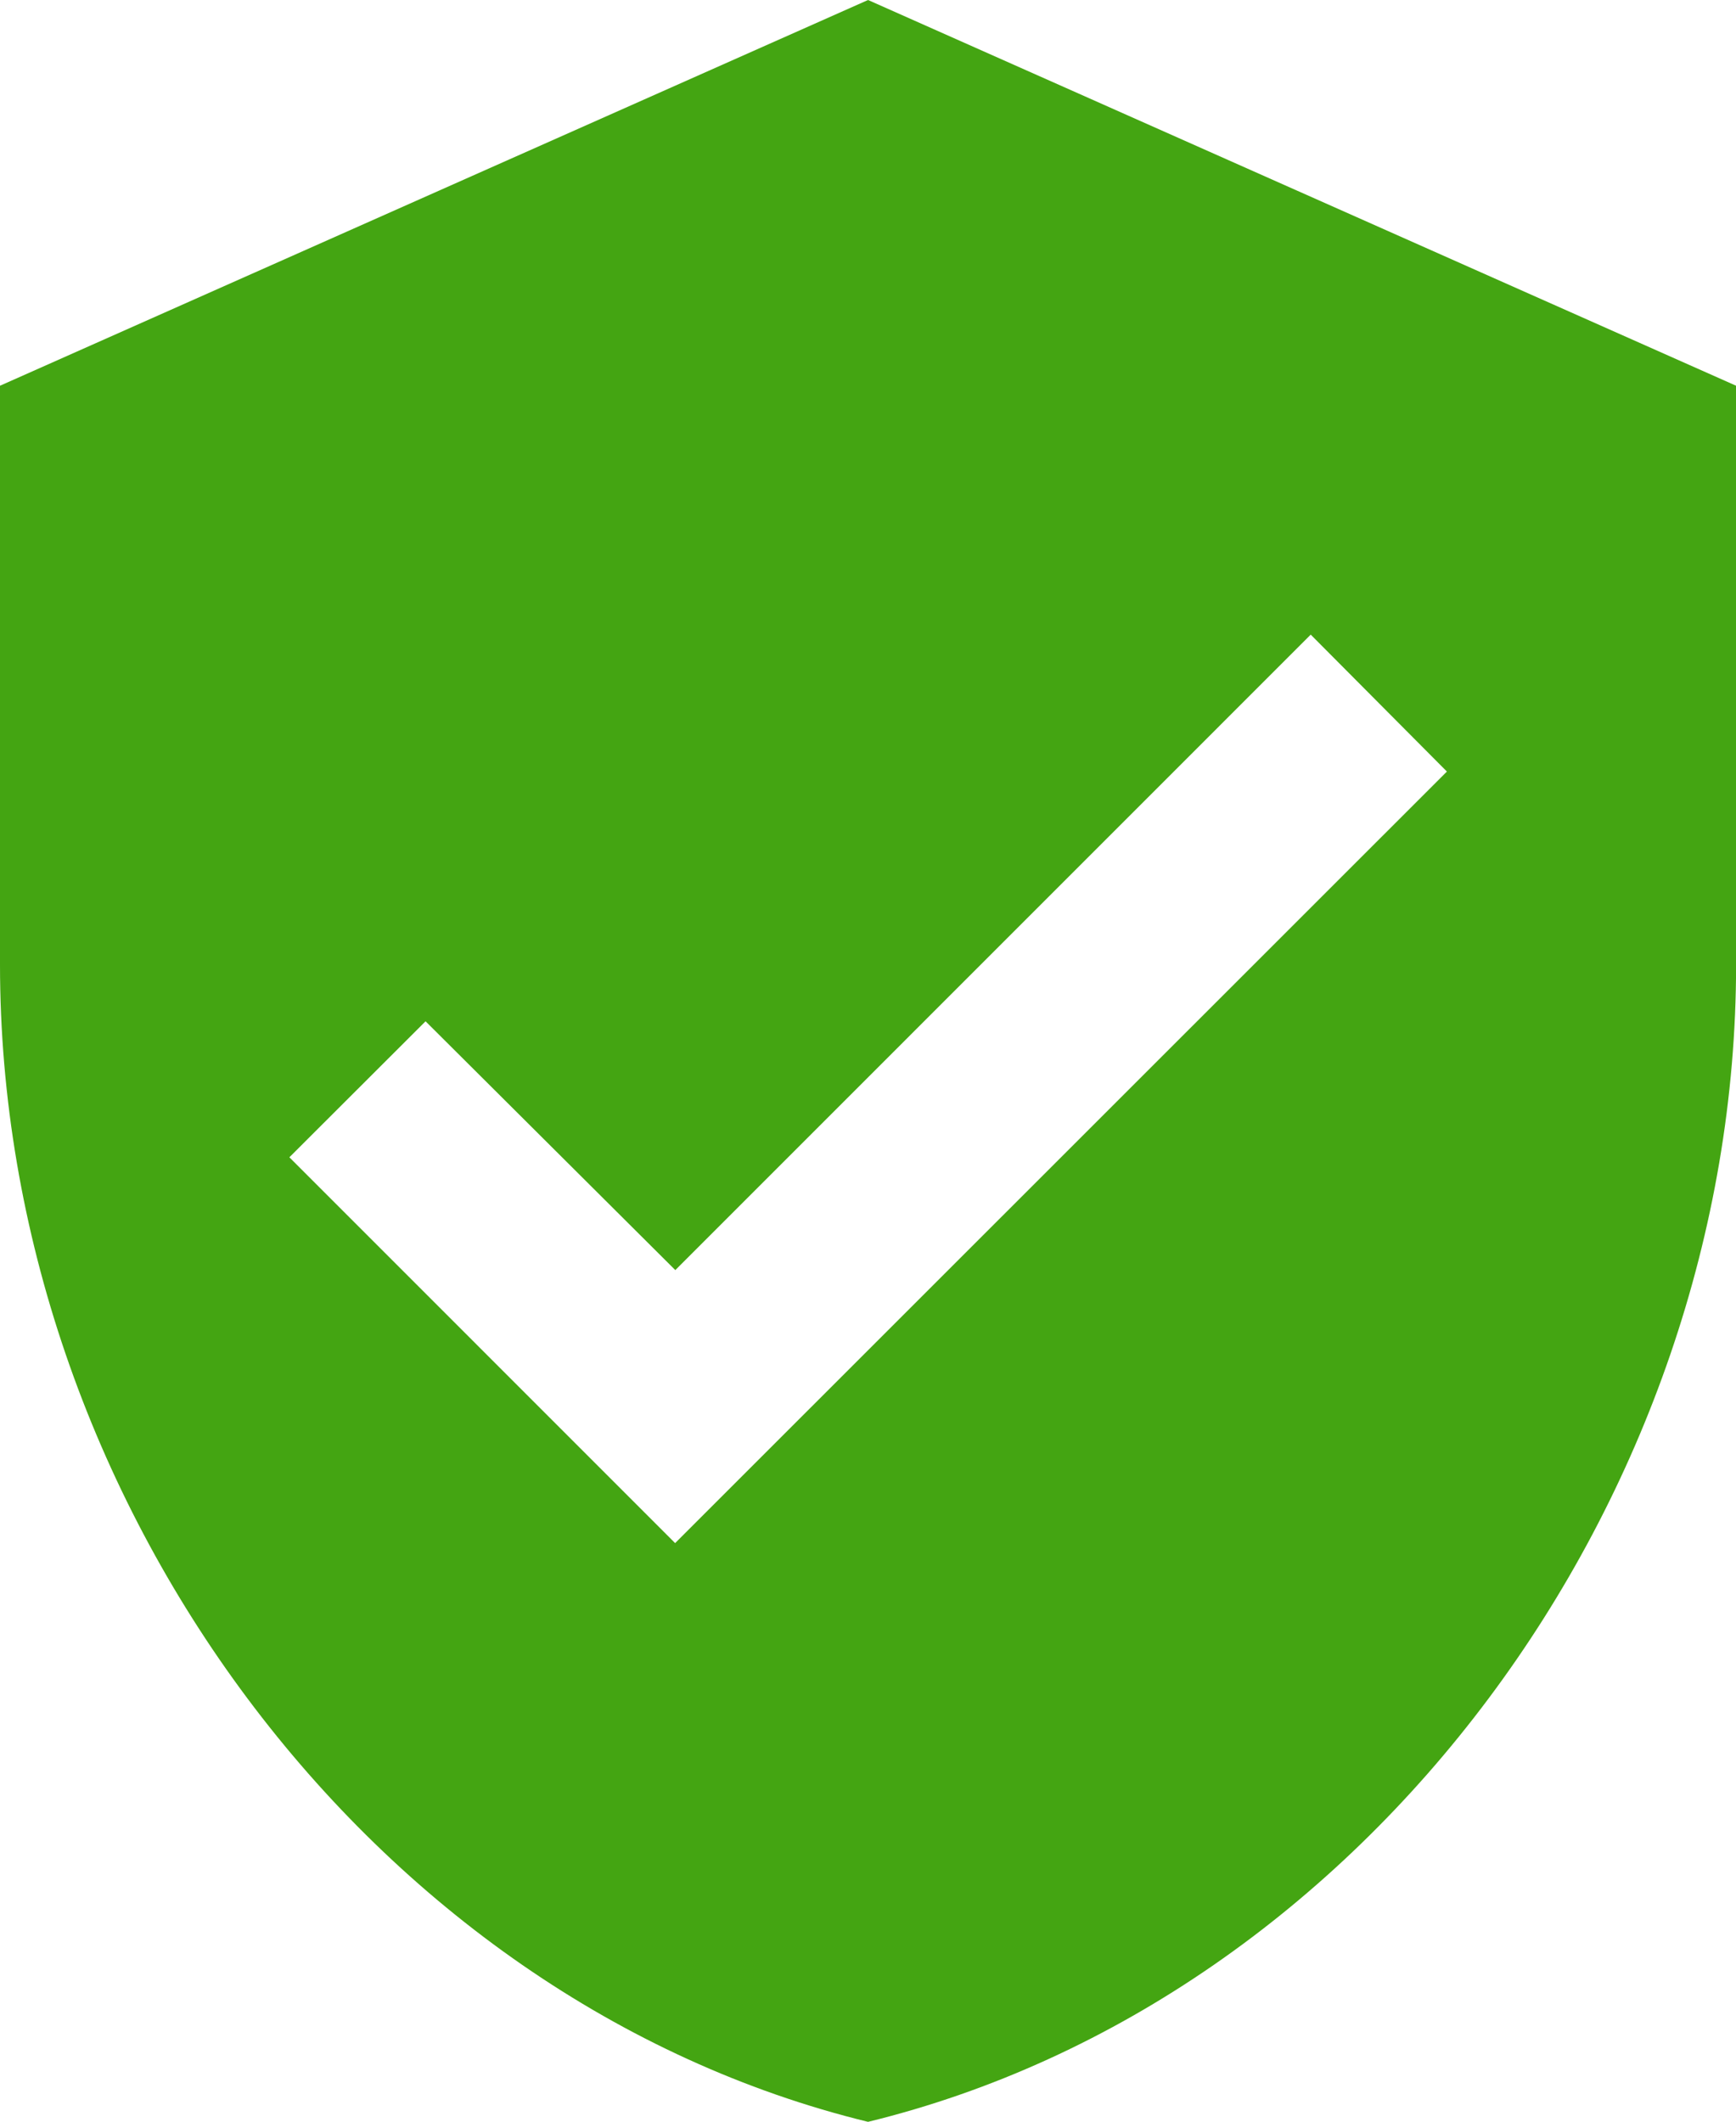 <svg xmlns="http://www.w3.org/2000/svg" width="18.357" height="22.437" viewBox="0 0 18.357 22.437">
    <path data-name="Icon material-verified-user" d="M13.679 1.5 4.5 5.579V11.7c0 5.66 3.916 10.953 9.179 12.238 5.262-1.285 9.179-6.578 9.179-12.238V5.579zm-2.04 16.318-4.079-4.08L9 12.3l2.641 2.631 6.719-6.72 1.44 1.448z" transform="translate(-4.5 -1.5)" style="fill:#44a512"/>
</svg>
